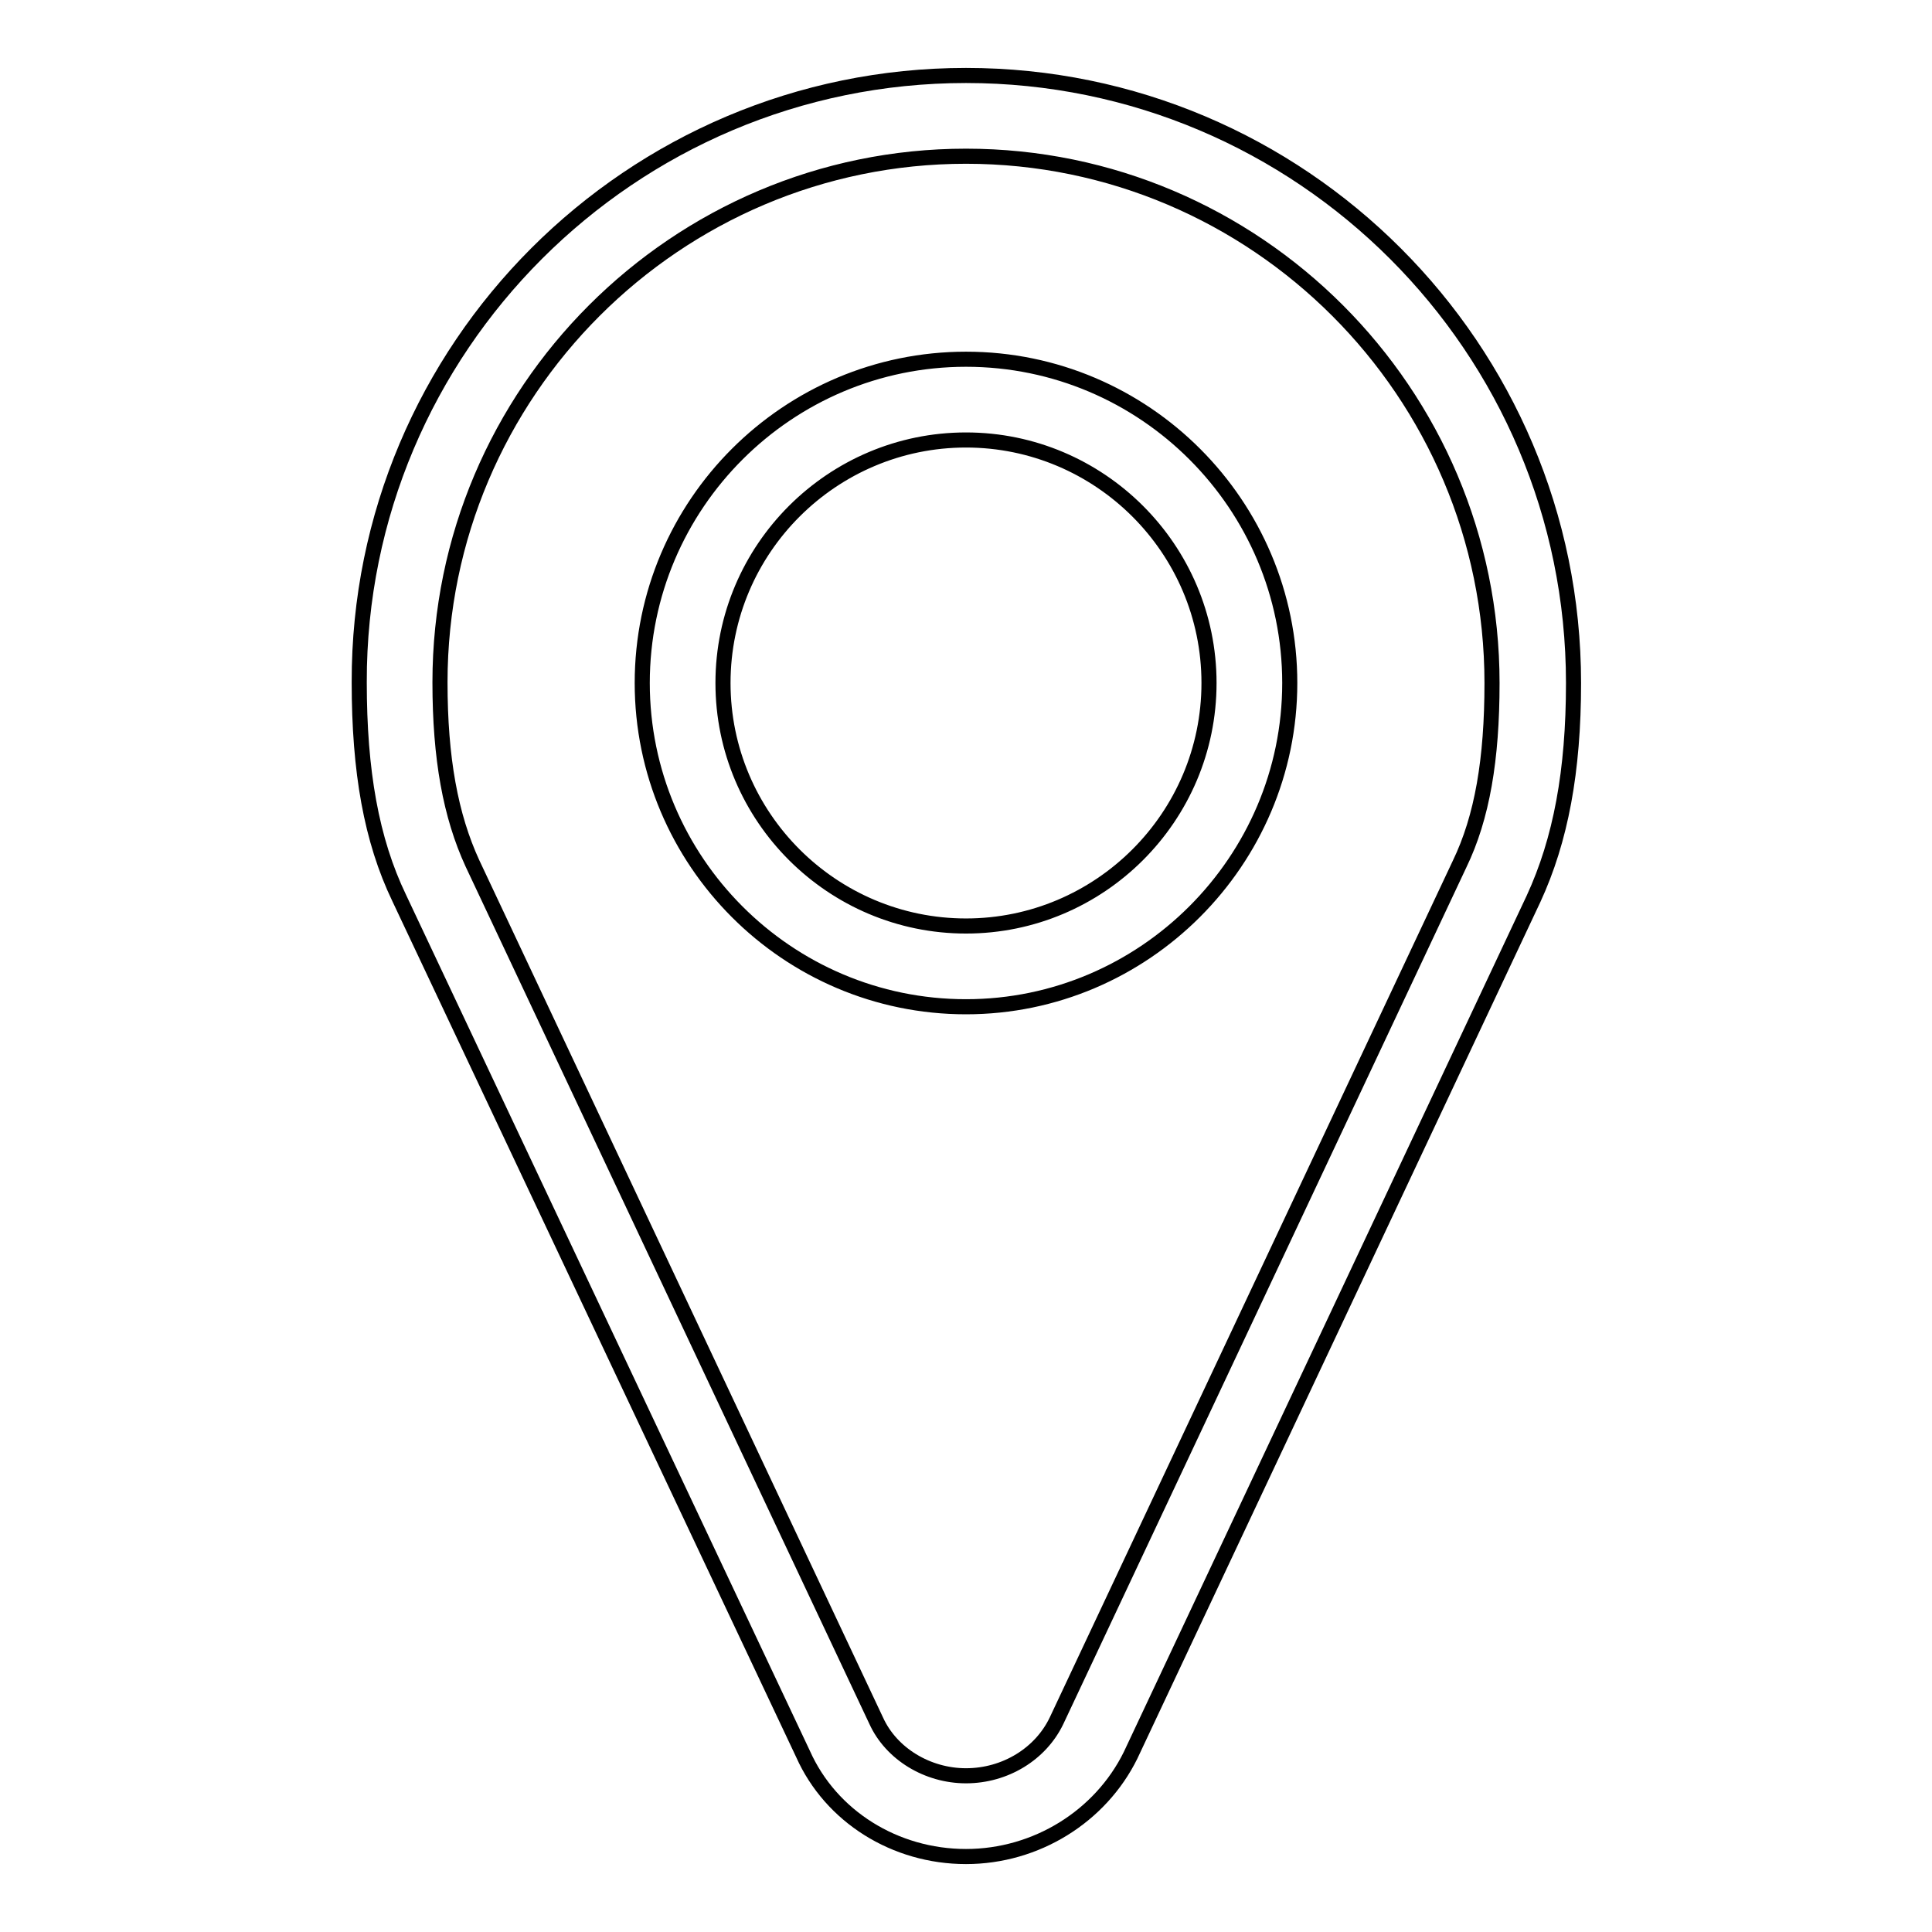 <?xml version="1.0" encoding="utf-8"?>
<!-- Svg Vector Icons : http://www.onlinewebfonts.com/icon -->
<!DOCTYPE svg PUBLIC "-//W3C//DTD SVG 1.1//EN" "http://www.w3.org/Graphics/SVG/1.1/DTD/svg11.dtd">
<svg version="1.1" xmlns="http://www.w3.org/2000/svg" xmlns:xlink="http://www.w3.org/1999/xlink" x="0px" y="0px" viewBox="0 0 256 256" enable-background="new 0 0 256 256" xml:space="preserve">
<g> <path stroke-width="2" fill-opacity="0" stroke="#000000"  d="M128,246c-9.4,0-17.9-5.3-21.6-13.6L52.9,119c-3.7-7.7-5.3-16.8-5.3-28.6C47.5,46.1,83.6,10,128,10 c44.4,0,80.5,36.1,80.5,80.5c0,11.7-1.7,20.8-5.3,28.6l-53.4,113.5C145.8,240.7,137.3,246,128,246z M128,20.7 c-38.4,0-69.7,31.3-69.7,69.7c0,10.1,1.4,17.7,4.3,24L116.1,228c2,4.4,6.8,7.3,11.9,7.3c5.2,0,9.9-2.9,12-7.3l53.4-113.5 c3-6.2,4.3-13.9,4.3-24C197.7,52,166.4,20.7,128,20.7z M128,133.4c-23.7,0-42.9-19.3-42.9-42.9c0-23.7,19.3-42.9,42.9-42.9 c23.7,0,42.9,19.3,42.9,42.9C170.9,114.1,151.6,133.4,128,133.4z M128,58.3c-17.7,0-32.2,14.4-32.2,32.2s14.5,32.2,32.2,32.2 c17.7,0,32.2-14.4,32.2-32.2C160.2,72.7,145.7,58.3,128,58.3z"/></g>
</svg>